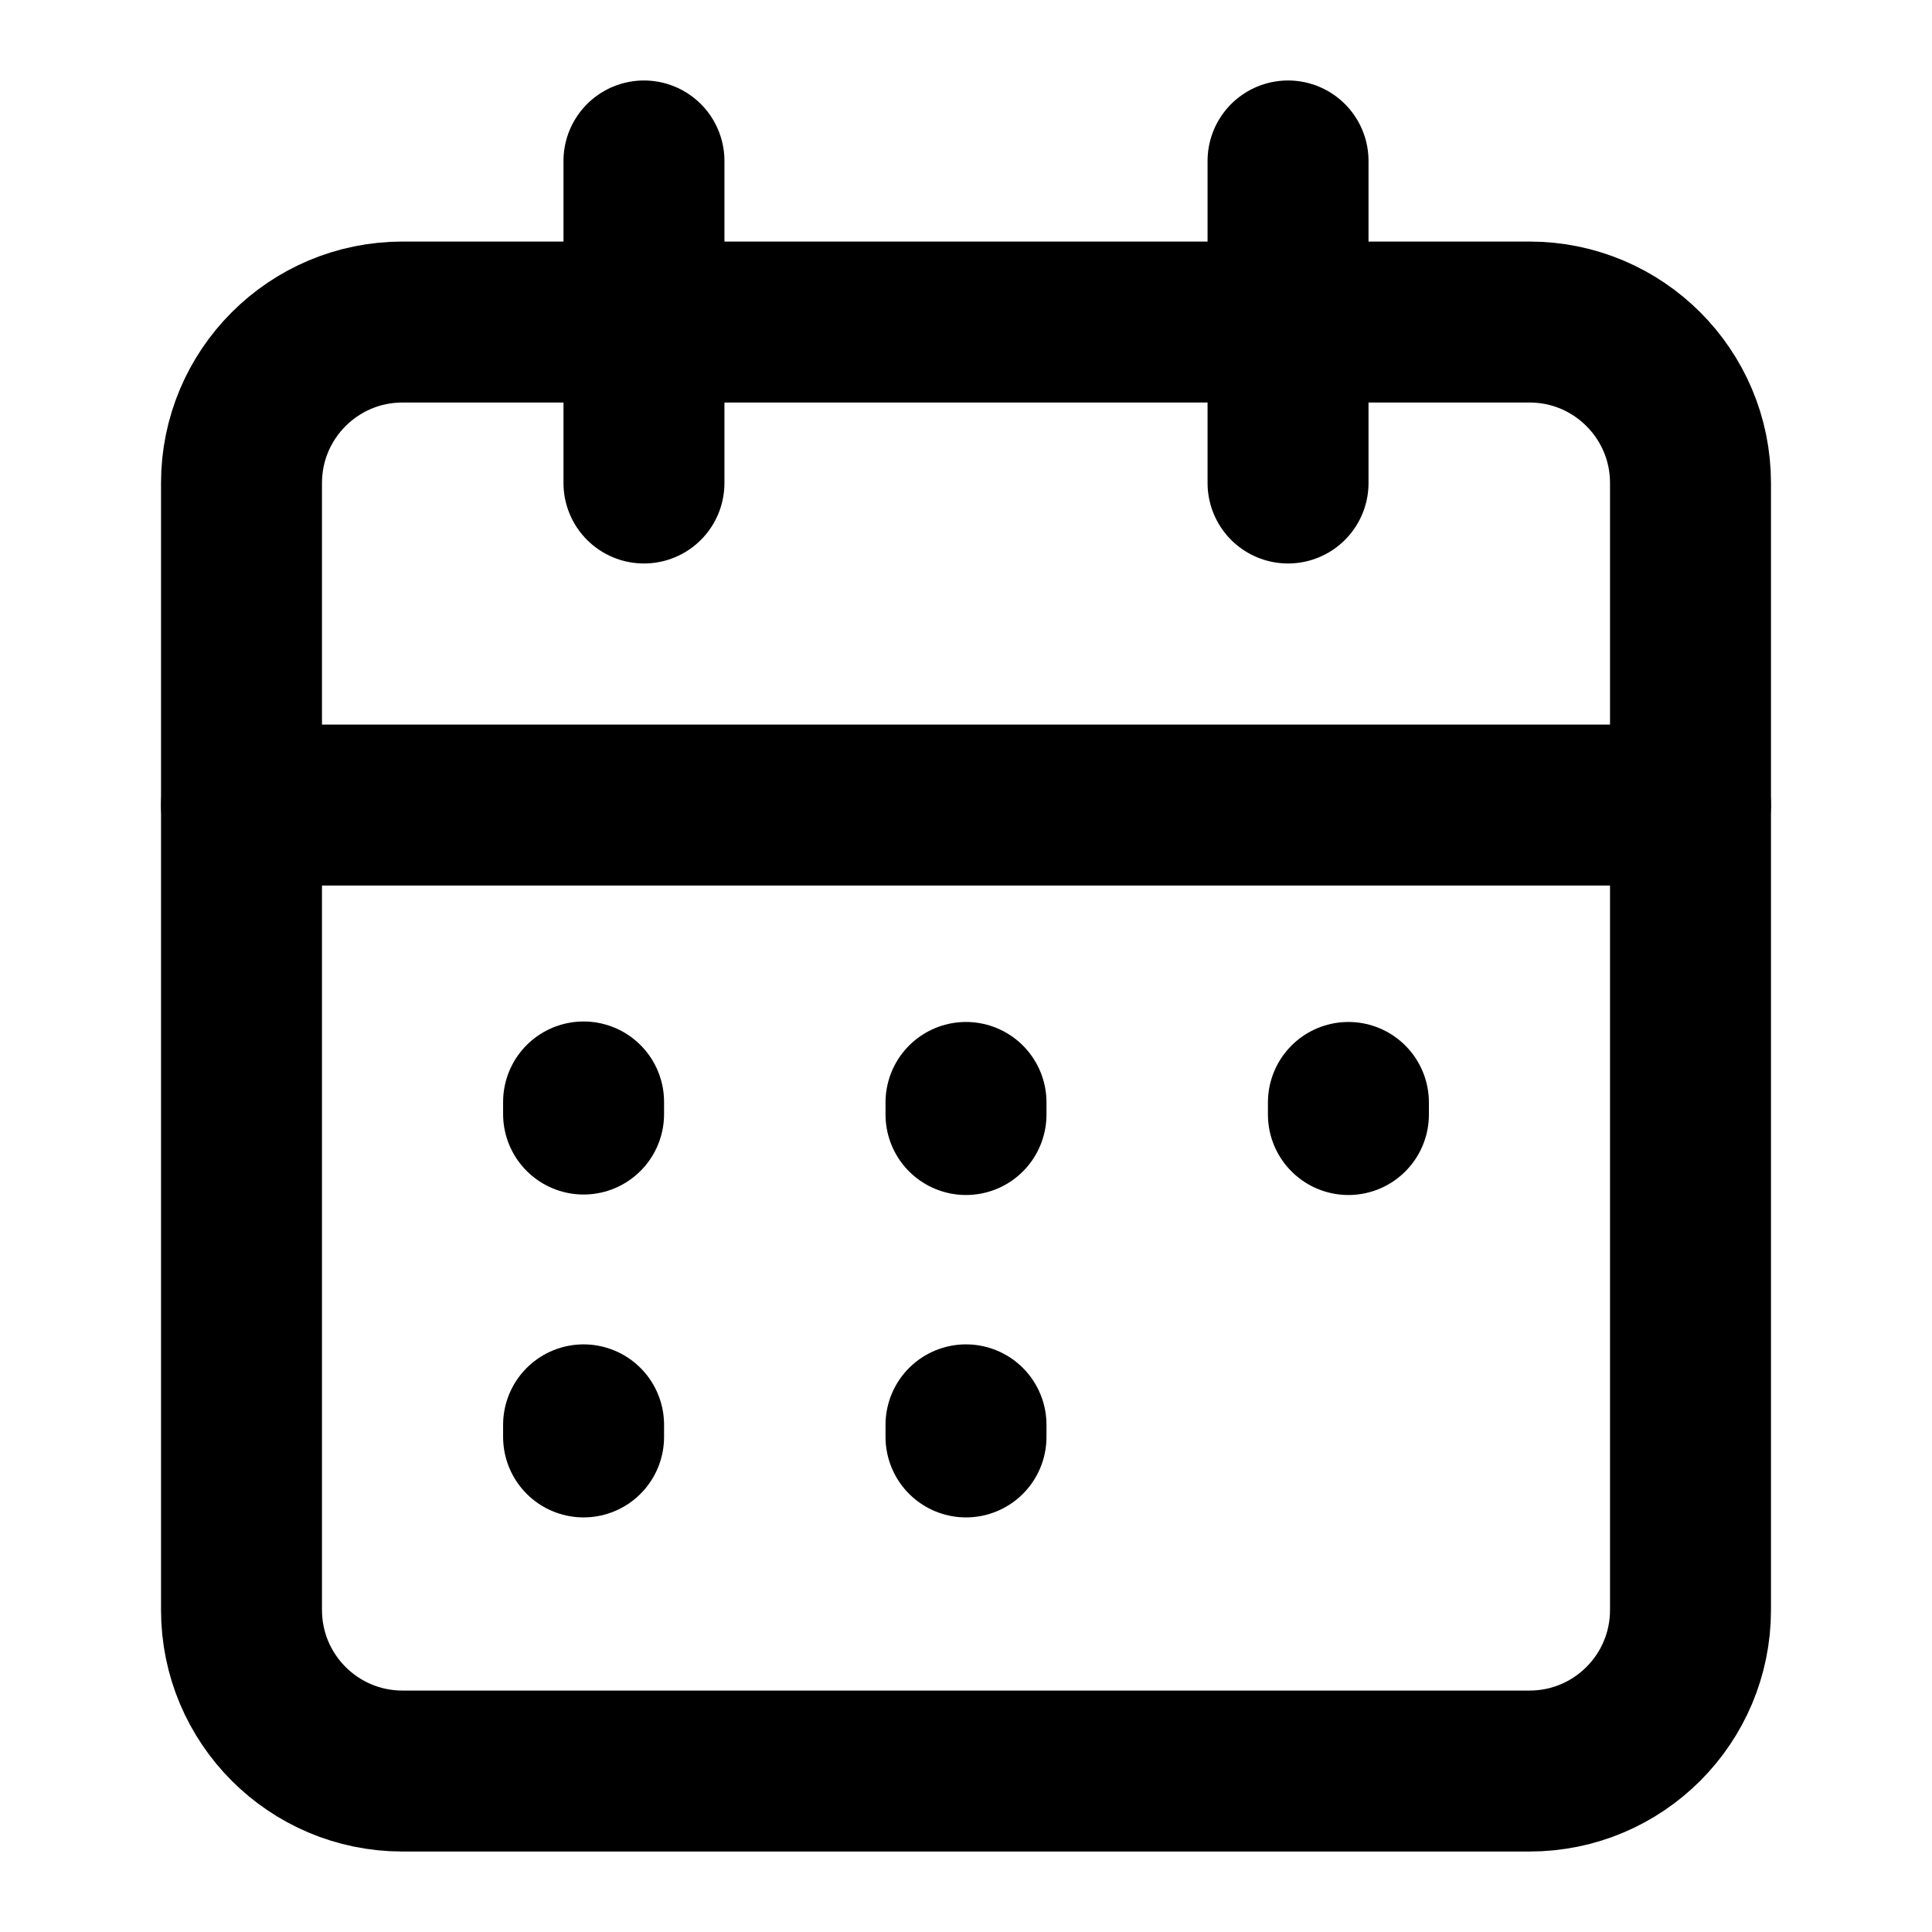 <svg width="16" height="16" viewBox="0 0 16 16" fill="none" xmlns="http://www.w3.org/2000/svg">
<path d="M12.667 2.667H3.333C2.597 2.667 2 3.264 2 4V13.333C2 14.07 2.597 14.667 3.333 14.667H12.667C13.403 14.667 14 14.07 14 13.333V4C14 3.264 13.403 2.667 12.667 2.667Z" stroke="currentColor" stroke-width="1.333" stroke-linecap="round" stroke-linejoin="round"/>
<path d="M4.833 9.126V9.226" stroke="currentColor" stroke-width="1.333" stroke-linecap="round" stroke-linejoin="round"/>
<path d="M4.833 11.8V11.9" stroke="currentColor" stroke-width="1.333" stroke-linecap="round" stroke-linejoin="round"/>
<path d="M8 9.13V9.23" stroke="currentColor" stroke-width="1.333" stroke-linecap="round" stroke-linejoin="round"/>
<path d="M8 11.8V11.9" stroke="currentColor" stroke-width="1.333" stroke-linecap="round" stroke-linejoin="round"/>
<path d="M11.167 9.13V9.23" stroke="currentColor" stroke-width="1.333" stroke-linecap="round" stroke-linejoin="round"/>
<path d="M2 6.667H14" stroke="currentColor" stroke-width="1.333" stroke-linecap="round" stroke-linejoin="round"/>
<path d="M10.667 1.333V4" stroke="currentColor" stroke-width="1.333" stroke-linecap="round" stroke-linejoin="round"/>
<path d="M5.333 1.333V4" stroke="currentColor" stroke-width="1.333" stroke-linecap="round" stroke-linejoin="round"/>
</svg>
